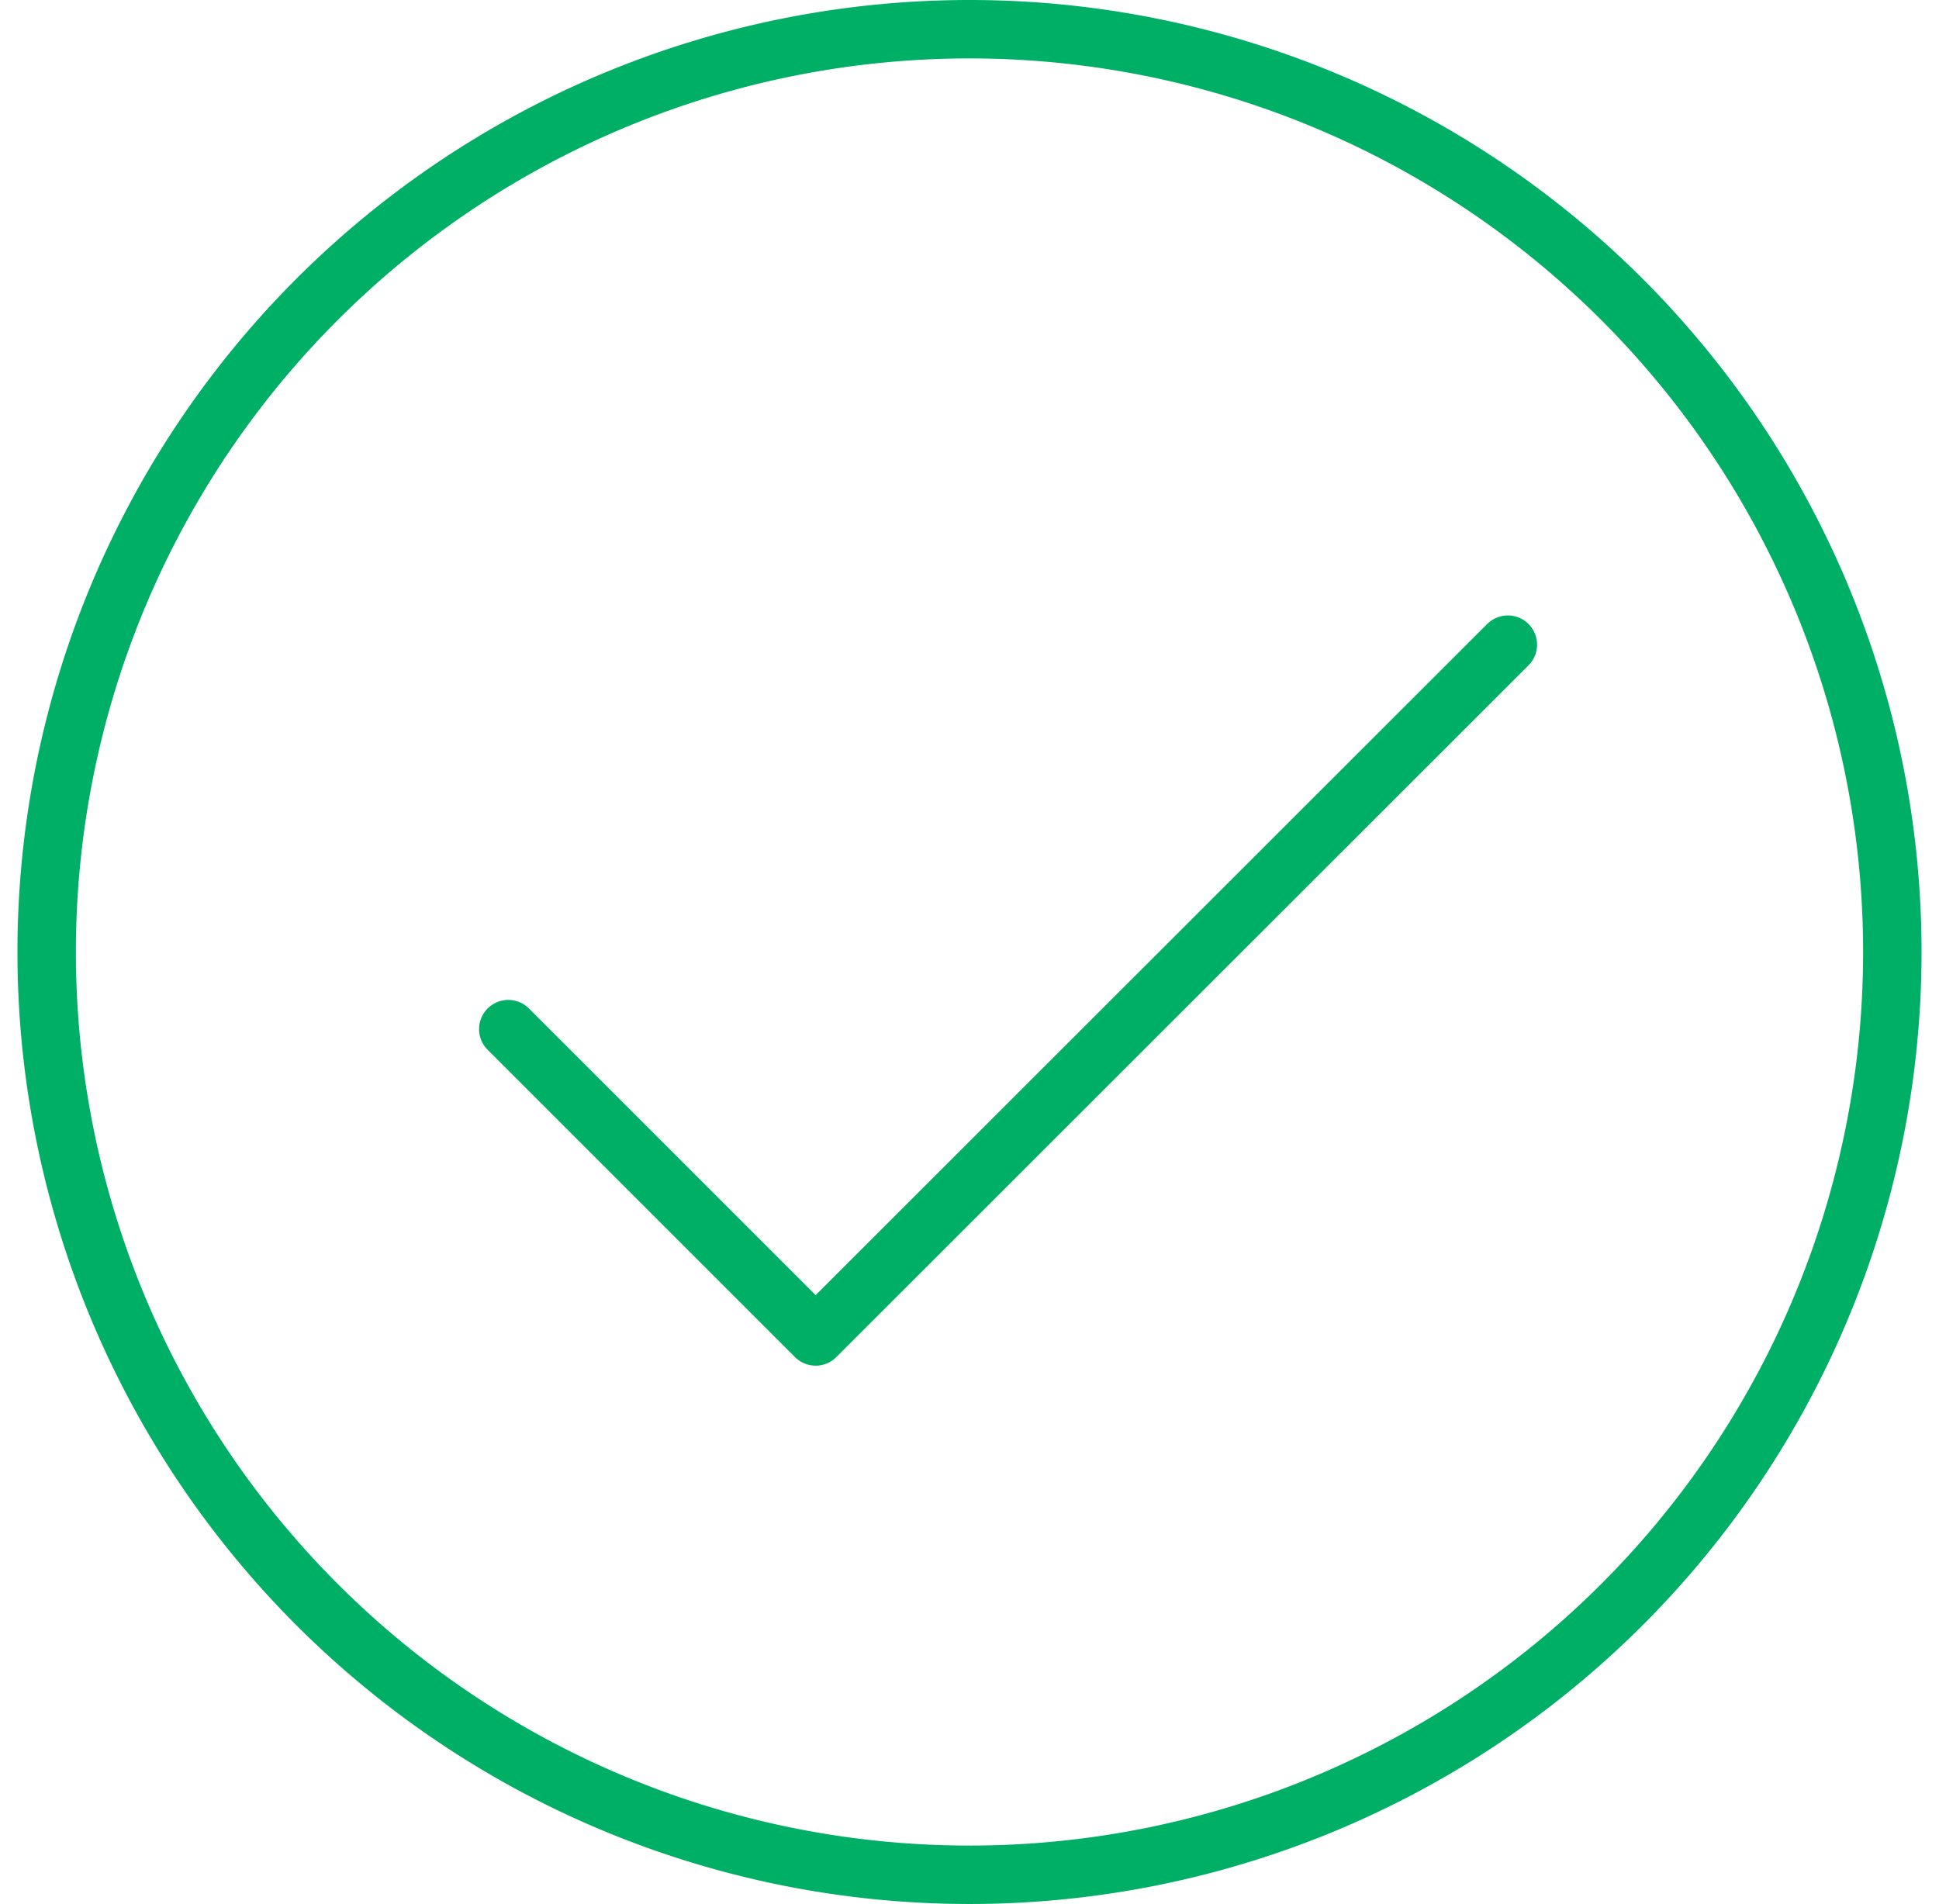 <svg id="Layer_1" height="48" data-name="Layer 1" xmlns="http://www.w3.org/2000/svg" viewBox="0 0 48.88 48.88"><defs><style>.cls-1{fill:none;stroke:#00af66;stroke-linecap:round;stroke-linejoin:round;stroke-width:1.5px;}</style></defs><title>positive@2x</title><g id="Page-1"><g id="Successful"><g id="positive"><path id="Stroke-1" class="cls-1" d="M.75,24.44A23.69,23.69,0,1,0,24.44.75,23.69,23.69,0,0,0,.75,24.44Z" transform="translate(0 0)"></path><polyline id="Stroke-3" class="cls-1" points="38.26 16.55 20.49 34.31 12.6 26.42"></polyline></g></g></g></svg>